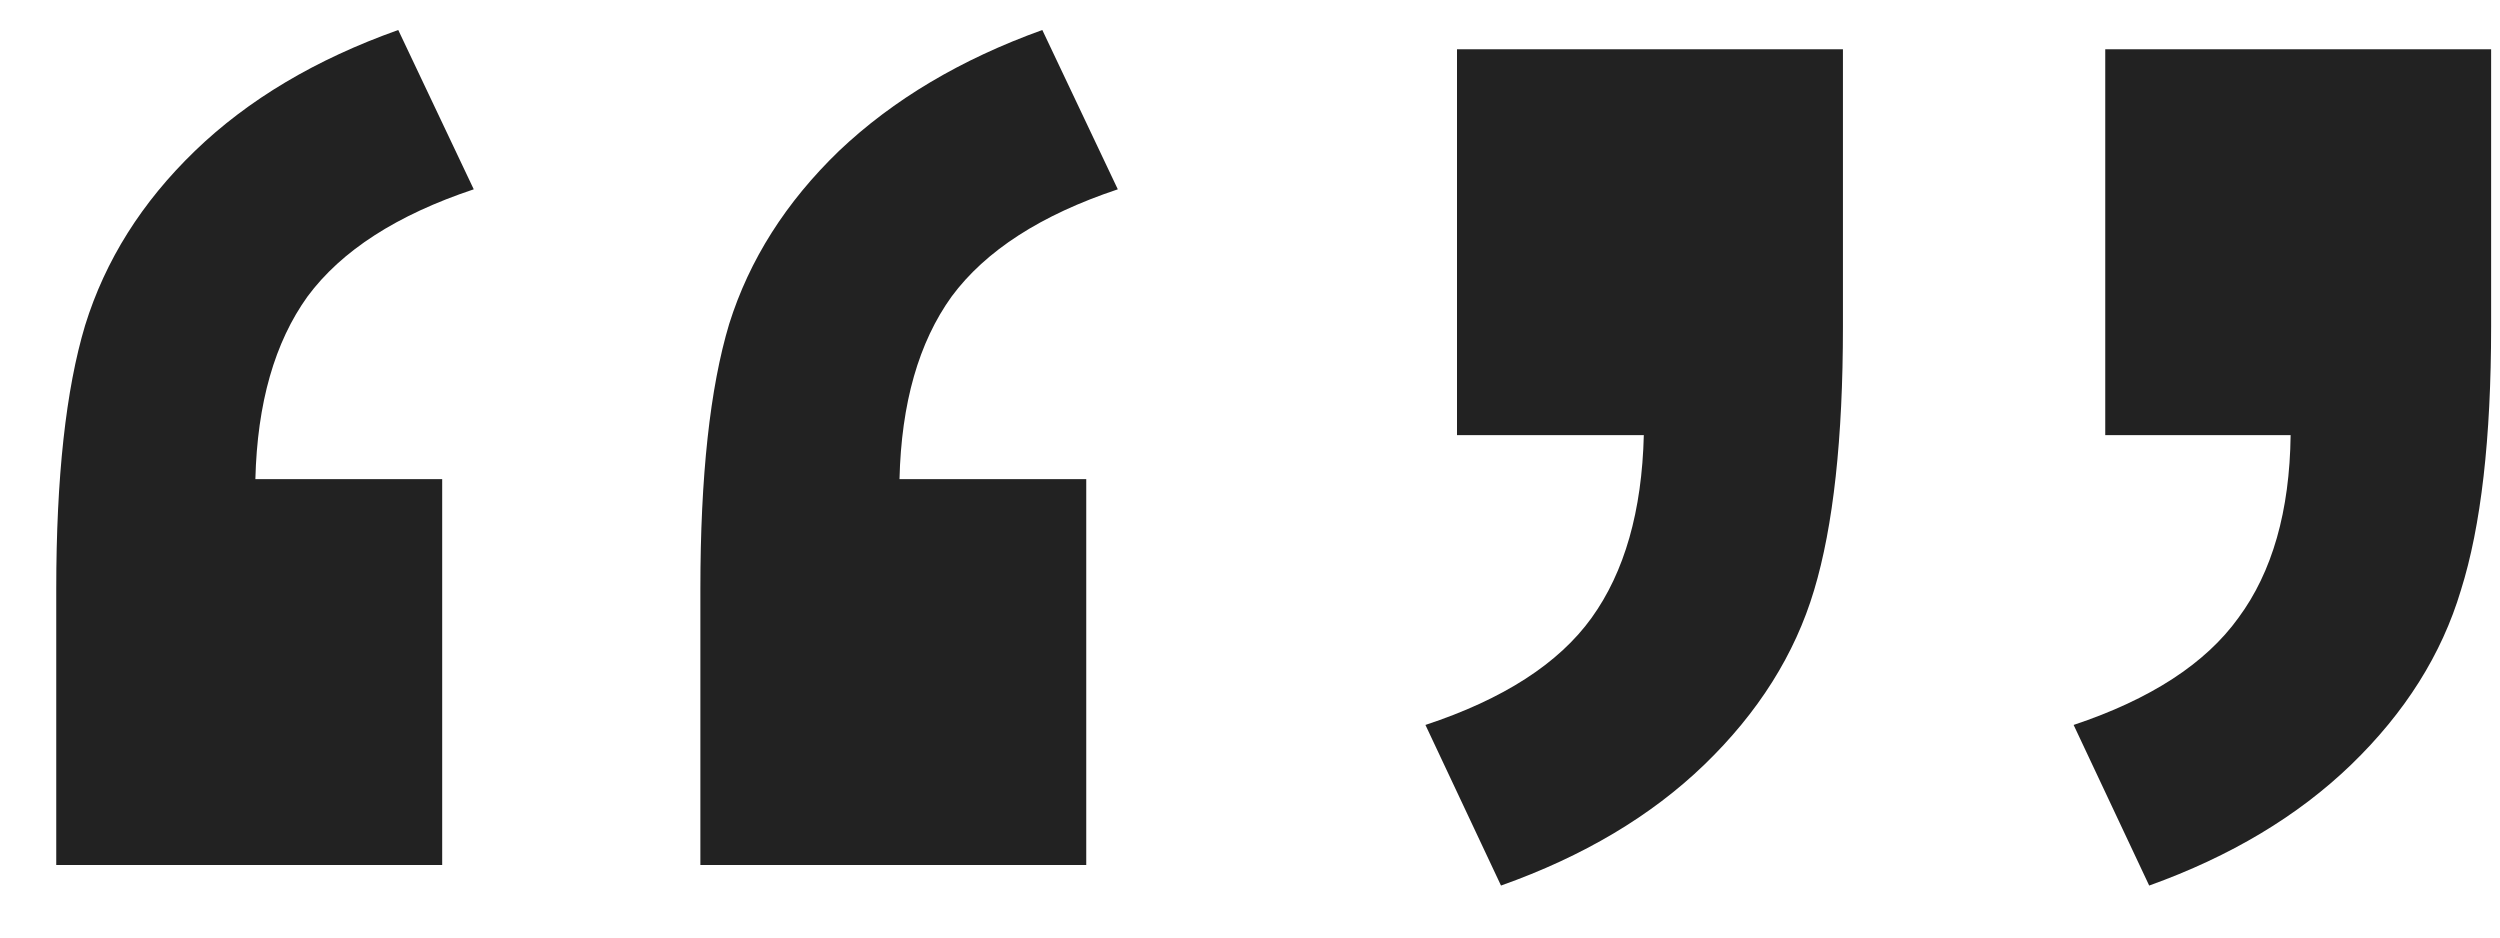 <svg width="40" height="15" viewBox="0 0 40 15" fill="none" xmlns="http://www.w3.org/2000/svg">
<path d="M7.075 13.84H0.9V9.423C0.9 7.636 1.054 6.23 1.362 5.205C1.684 4.165 2.27 3.234 3.12 2.414C3.969 1.594 5.053 0.949 6.372 0.48L7.58 3.029C6.35 3.439 5.463 4.011 4.921 4.743C4.394 5.476 4.116 6.45 4.086 7.666H7.075V13.84ZM17.38 13.84H11.206V9.423C11.206 7.622 11.359 6.208 11.667 5.183C11.989 4.157 12.575 3.234 13.425 2.414C14.289 1.594 15.373 0.949 16.677 0.48L17.885 3.029C16.655 3.439 15.769 4.011 15.227 4.743C14.699 5.476 14.421 6.45 14.392 7.666H17.38V13.84Z" fill="#222222"/>
<path d="M33.684 0.788H39.858V5.227C39.858 7.014 39.697 8.42 39.374 9.445C39.067 10.471 38.481 11.401 37.617 12.236C36.767 13.056 35.69 13.701 34.387 14.169L33.178 11.599C34.409 11.188 35.288 10.617 35.815 9.885C36.357 9.152 36.635 8.178 36.65 6.962H33.684V0.788ZM23.312 0.788H29.487V5.227C29.487 7.014 29.333 8.42 29.025 9.445C28.718 10.471 28.132 11.401 27.268 12.236C26.418 13.056 25.334 13.701 24.016 14.169L22.807 11.599C24.052 11.188 24.939 10.617 25.466 9.885C25.993 9.152 26.271 8.178 26.301 6.962H23.312V0.788Z" fill="#222222"/>
</svg>

